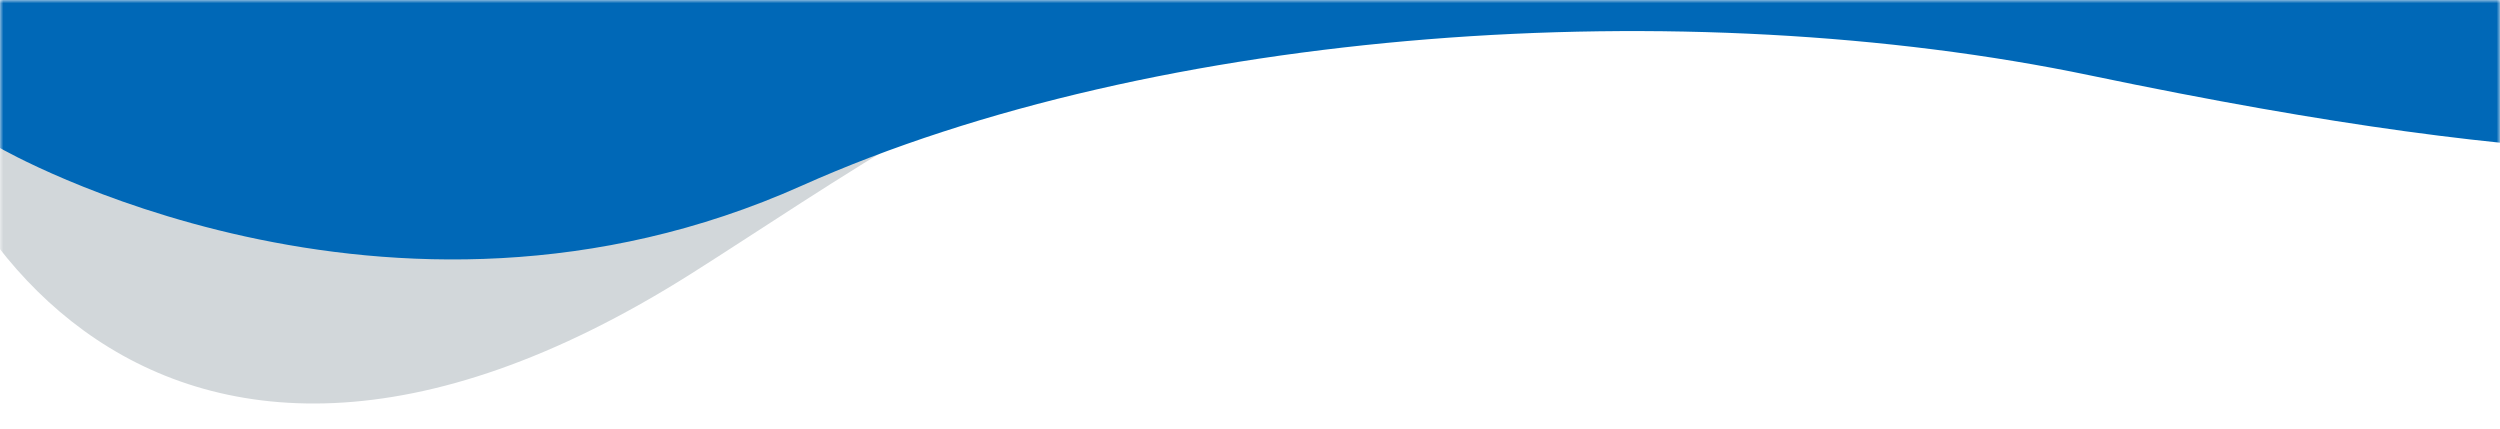 <svg width="390" height="67" fill="none" xmlns="http://www.w3.org/2000/svg"><mask id="a" style="mask-type:alpha" maskUnits="userSpaceOnUse" x="0" y="0" width="390" height="67"><path fill="#D9D9D9" d="M0 0h390v66.209H0z"/></mask><g mask="url(#a)"><path d="M-42.54-171.396c22.947 30.017 44.332 65.68 77.784 83.499 75.875 40.41 139.518 22.436 182.632-3.45 21.214-12.734 61.702-55.93 79.586-51.158 7.912 2.111 22.969 13.798-14.833 54.937-22.514 24.498 1.735 68.992 44.711 66.246 25.829-1.651 61.142 42.364-.069 19.067-102.275-38.93-177.861 18.693-219.473 44.97C22.32 96.694-17.799 30.028-16.779-10.273c.817-32.328-8.828-65.34-43.852-82.998-147.22-74.225-49.879-167.049 18.092-78.126z" fill="#D2D7DA"/><path d="M125.071 28.97C60.332 57.928 0 23.09 0 23.09V-1.602h463v22.577c-32.2 3.785-60.332 6.78-136.934-9.211C263.099-1.383 180.591 4.138 125.071 28.97z" fill="#0068B7"/></g></svg>